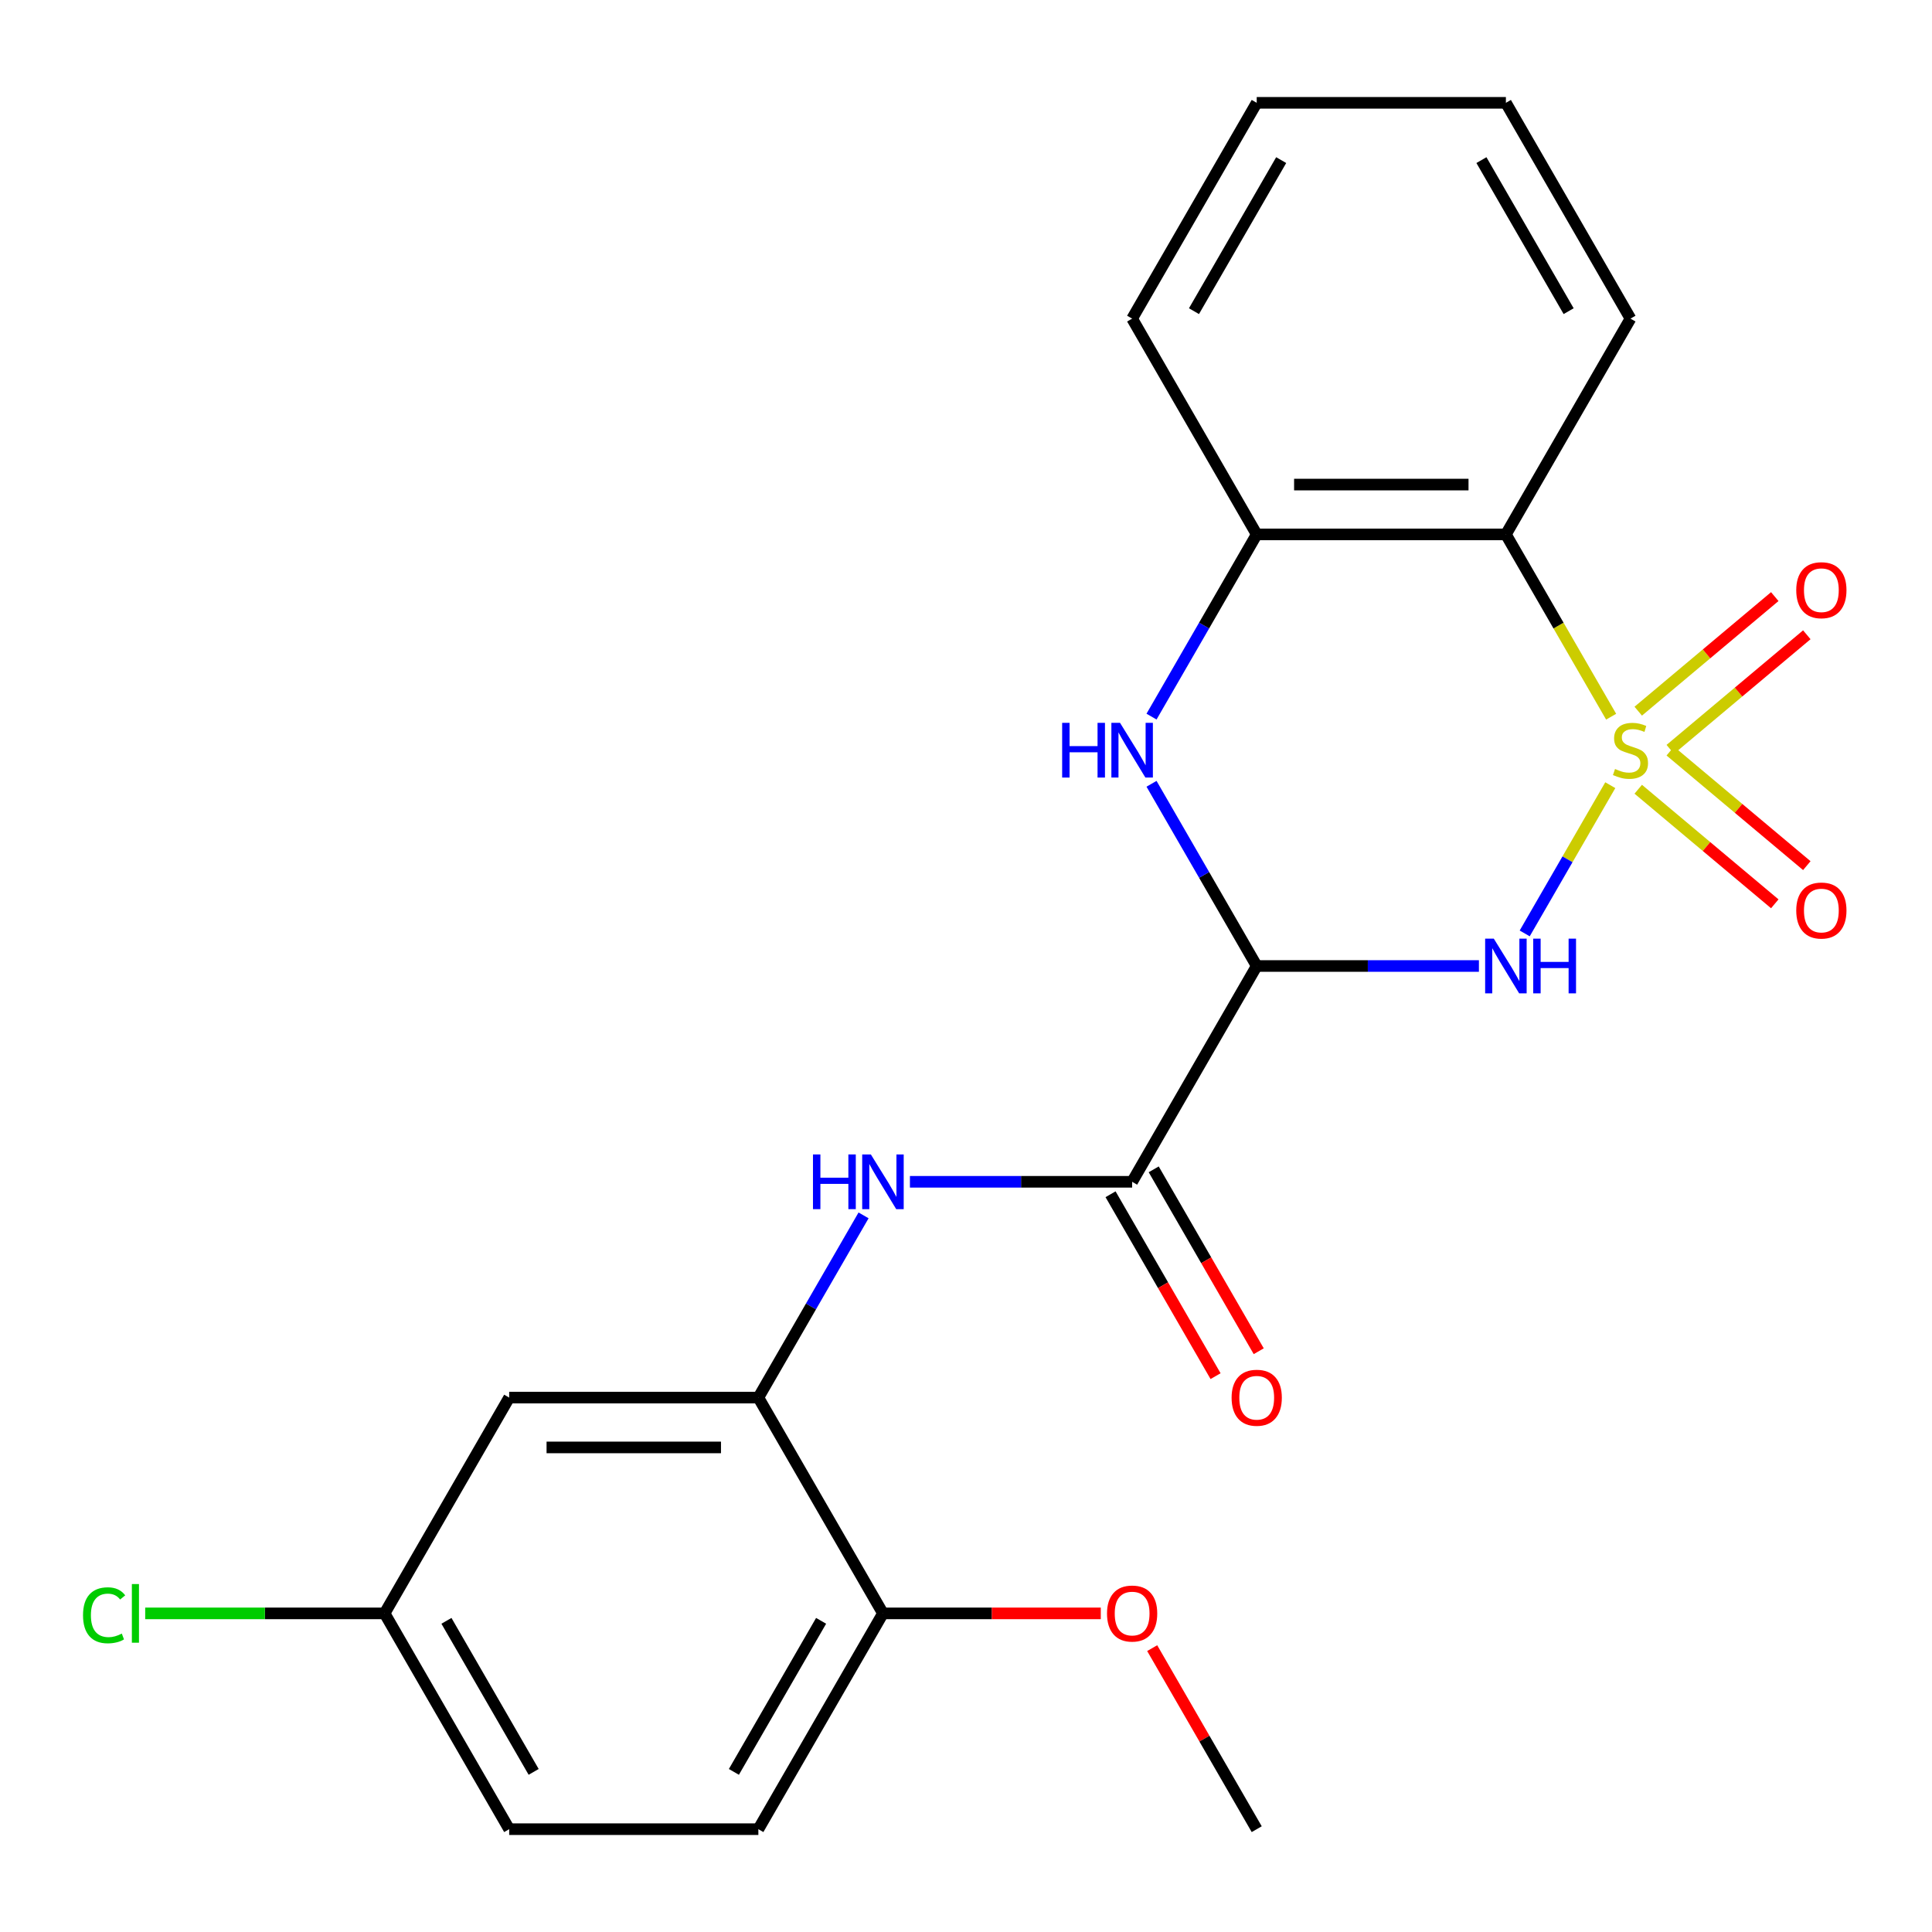 <?xml version='1.0' encoding='iso-8859-1'?>
<svg version='1.1' baseProfile='full'
              xmlns='http://www.w3.org/2000/svg'
                      xmlns:rdkit='http://www.rdkit.org/xml'
                      xmlns:xlink='http://www.w3.org/1999/xlink'
                  xml:space='preserve'
width='1000px' height='1000px' viewBox='0 0 1000 1000'>
<!-- END OF HEADER -->
<rect style='opacity:1.0;fill:#FFFFFF;stroke:none' width='1000' height='1000' x='0' y='0'> </rect>
<path class='bond-0' d='M 833.483,406.41 L 811.333,444.774' style='fill:none;fill-rule:evenodd;stroke:#CCCC00;stroke-width:6px;stroke-linecap:butt;stroke-linejoin:miter;stroke-opacity:1' />
<path class='bond-0' d='M 811.333,444.774 L 789.184,483.138' style='fill:none;fill-rule:evenodd;stroke:#0000FF;stroke-width:6px;stroke-linecap:butt;stroke-linejoin:miter;stroke-opacity:1' />
<path class='bond-2' d='M 833.922,370.961 L 806.685,323.786' style='fill:none;fill-rule:evenodd;stroke:#CCCC00;stroke-width:6px;stroke-linecap:butt;stroke-linejoin:miter;stroke-opacity:1' />
<path class='bond-2' d='M 806.685,323.786 L 779.449,276.611' style='fill:none;fill-rule:evenodd;stroke:#000000;stroke-width:6px;stroke-linecap:butt;stroke-linejoin:miter;stroke-opacity:1' />
<path class='bond-8' d='M 864.53,387.861 L 899.866,358.21' style='fill:none;fill-rule:evenodd;stroke:#CCCC00;stroke-width:6px;stroke-linecap:butt;stroke-linejoin:miter;stroke-opacity:1' />
<path class='bond-8' d='M 899.866,358.21 L 935.203,328.56' style='fill:none;fill-rule:evenodd;stroke:#FF0000;stroke-width:6px;stroke-linecap:butt;stroke-linejoin:miter;stroke-opacity:1' />
<path class='bond-8' d='M 847.949,368.101 L 883.286,338.45' style='fill:none;fill-rule:evenodd;stroke:#CCCC00;stroke-width:6px;stroke-linecap:butt;stroke-linejoin:miter;stroke-opacity:1' />
<path class='bond-8' d='M 883.286,338.45 L 918.622,308.8' style='fill:none;fill-rule:evenodd;stroke:#FF0000;stroke-width:6px;stroke-linecap:butt;stroke-linejoin:miter;stroke-opacity:1' />
<path class='bond-9' d='M 847.949,408.51 L 883.286,438.161' style='fill:none;fill-rule:evenodd;stroke:#CCCC00;stroke-width:6px;stroke-linecap:butt;stroke-linejoin:miter;stroke-opacity:1' />
<path class='bond-9' d='M 883.286,438.161 L 918.622,467.811' style='fill:none;fill-rule:evenodd;stroke:#FF0000;stroke-width:6px;stroke-linecap:butt;stroke-linejoin:miter;stroke-opacity:1' />
<path class='bond-9' d='M 864.53,388.75 L 899.866,418.401' style='fill:none;fill-rule:evenodd;stroke:#CCCC00;stroke-width:6px;stroke-linecap:butt;stroke-linejoin:miter;stroke-opacity:1' />
<path class='bond-9' d='M 899.866,418.401 L 935.203,448.051' style='fill:none;fill-rule:evenodd;stroke:#FF0000;stroke-width:6px;stroke-linecap:butt;stroke-linejoin:miter;stroke-opacity:1' />
<path class='bond-1' d='M 765.484,500 L 707.979,500' style='fill:none;fill-rule:evenodd;stroke:#0000FF;stroke-width:6px;stroke-linecap:butt;stroke-linejoin:miter;stroke-opacity:1' />
<path class='bond-1' d='M 707.979,500 L 650.475,500' style='fill:none;fill-rule:evenodd;stroke:#000000;stroke-width:6px;stroke-linecap:butt;stroke-linejoin:miter;stroke-opacity:1' />
<path class='bond-4' d='M 650.475,500 L 585.988,611.695' style='fill:none;fill-rule:evenodd;stroke:#000000;stroke-width:6px;stroke-linecap:butt;stroke-linejoin:miter;stroke-opacity:1' />
<path class='bond-23' d='M 650.475,500 L 623.25,452.845' style='fill:none;fill-rule:evenodd;stroke:#000000;stroke-width:6px;stroke-linecap:butt;stroke-linejoin:miter;stroke-opacity:1' />
<path class='bond-23' d='M 623.25,452.845 L 596.025,405.69' style='fill:none;fill-rule:evenodd;stroke:#0000FF;stroke-width:6px;stroke-linecap:butt;stroke-linejoin:miter;stroke-opacity:1' />
<path class='bond-5' d='M 779.449,276.611 L 650.475,276.611' style='fill:none;fill-rule:evenodd;stroke:#000000;stroke-width:6px;stroke-linecap:butt;stroke-linejoin:miter;stroke-opacity:1' />
<path class='bond-5' d='M 760.102,250.816 L 669.821,250.816' style='fill:none;fill-rule:evenodd;stroke:#000000;stroke-width:6px;stroke-linecap:butt;stroke-linejoin:miter;stroke-opacity:1' />
<path class='bond-16' d='M 779.449,276.611 L 843.935,164.916' style='fill:none;fill-rule:evenodd;stroke:#000000;stroke-width:6px;stroke-linecap:butt;stroke-linejoin:miter;stroke-opacity:1' />
<path class='bond-3' d='M 596.025,370.921 L 623.25,323.766' style='fill:none;fill-rule:evenodd;stroke:#0000FF;stroke-width:6px;stroke-linecap:butt;stroke-linejoin:miter;stroke-opacity:1' />
<path class='bond-3' d='M 623.25,323.766 L 650.475,276.611' style='fill:none;fill-rule:evenodd;stroke:#000000;stroke-width:6px;stroke-linecap:butt;stroke-linejoin:miter;stroke-opacity:1' />
<path class='bond-6' d='M 585.988,611.695 L 528.483,611.695' style='fill:none;fill-rule:evenodd;stroke:#000000;stroke-width:6px;stroke-linecap:butt;stroke-linejoin:miter;stroke-opacity:1' />
<path class='bond-6' d='M 528.483,611.695 L 470.978,611.695' style='fill:none;fill-rule:evenodd;stroke:#0000FF;stroke-width:6px;stroke-linecap:butt;stroke-linejoin:miter;stroke-opacity:1' />
<path class='bond-12' d='M 574.818,618.143 L 601.997,665.218' style='fill:none;fill-rule:evenodd;stroke:#000000;stroke-width:6px;stroke-linecap:butt;stroke-linejoin:miter;stroke-opacity:1' />
<path class='bond-12' d='M 601.997,665.218 L 629.176,712.293' style='fill:none;fill-rule:evenodd;stroke:#FF0000;stroke-width:6px;stroke-linecap:butt;stroke-linejoin:miter;stroke-opacity:1' />
<path class='bond-12' d='M 597.157,605.246 L 624.336,652.321' style='fill:none;fill-rule:evenodd;stroke:#000000;stroke-width:6px;stroke-linecap:butt;stroke-linejoin:miter;stroke-opacity:1' />
<path class='bond-12' d='M 624.336,652.321 L 651.515,699.396' style='fill:none;fill-rule:evenodd;stroke:#FF0000;stroke-width:6px;stroke-linecap:butt;stroke-linejoin:miter;stroke-opacity:1' />
<path class='bond-19' d='M 650.475,276.611 L 585.988,164.916' style='fill:none;fill-rule:evenodd;stroke:#000000;stroke-width:6px;stroke-linecap:butt;stroke-linejoin:miter;stroke-opacity:1' />
<path class='bond-7' d='M 446.977,629.079 L 419.752,676.234' style='fill:none;fill-rule:evenodd;stroke:#0000FF;stroke-width:6px;stroke-linecap:butt;stroke-linejoin:miter;stroke-opacity:1' />
<path class='bond-7' d='M 419.752,676.234 L 392.527,723.389' style='fill:none;fill-rule:evenodd;stroke:#000000;stroke-width:6px;stroke-linecap:butt;stroke-linejoin:miter;stroke-opacity:1' />
<path class='bond-10' d='M 392.527,723.389 L 263.553,723.389' style='fill:none;fill-rule:evenodd;stroke:#000000;stroke-width:6px;stroke-linecap:butt;stroke-linejoin:miter;stroke-opacity:1' />
<path class='bond-10' d='M 373.181,749.184 L 282.9,749.184' style='fill:none;fill-rule:evenodd;stroke:#000000;stroke-width:6px;stroke-linecap:butt;stroke-linejoin:miter;stroke-opacity:1' />
<path class='bond-11' d='M 392.527,723.389 L 457.014,835.084' style='fill:none;fill-rule:evenodd;stroke:#000000;stroke-width:6px;stroke-linecap:butt;stroke-linejoin:miter;stroke-opacity:1' />
<path class='bond-14' d='M 263.553,723.389 L 199.067,835.084' style='fill:none;fill-rule:evenodd;stroke:#000000;stroke-width:6px;stroke-linecap:butt;stroke-linejoin:miter;stroke-opacity:1' />
<path class='bond-13' d='M 457.014,835.084 L 392.527,946.778' style='fill:none;fill-rule:evenodd;stroke:#000000;stroke-width:6px;stroke-linecap:butt;stroke-linejoin:miter;stroke-opacity:1' />
<path class='bond-13' d='M 425.002,838.94 L 379.861,917.127' style='fill:none;fill-rule:evenodd;stroke:#000000;stroke-width:6px;stroke-linecap:butt;stroke-linejoin:miter;stroke-opacity:1' />
<path class='bond-18' d='M 457.014,835.084 L 513.389,835.084' style='fill:none;fill-rule:evenodd;stroke:#000000;stroke-width:6px;stroke-linecap:butt;stroke-linejoin:miter;stroke-opacity:1' />
<path class='bond-18' d='M 513.389,835.084 L 569.764,835.084' style='fill:none;fill-rule:evenodd;stroke:#FF0000;stroke-width:6px;stroke-linecap:butt;stroke-linejoin:miter;stroke-opacity:1' />
<path class='bond-15' d='M 392.527,946.778 L 263.553,946.778' style='fill:none;fill-rule:evenodd;stroke:#000000;stroke-width:6px;stroke-linecap:butt;stroke-linejoin:miter;stroke-opacity:1' />
<path class='bond-17' d='M 199.067,835.084 L 137.112,835.084' style='fill:none;fill-rule:evenodd;stroke:#000000;stroke-width:6px;stroke-linecap:butt;stroke-linejoin:miter;stroke-opacity:1' />
<path class='bond-17' d='M 137.112,835.084 L 75.157,835.084' style='fill:none;fill-rule:evenodd;stroke:#00CC00;stroke-width:6px;stroke-linecap:butt;stroke-linejoin:miter;stroke-opacity:1' />
<path class='bond-25' d='M 199.067,835.084 L 263.553,946.778' style='fill:none;fill-rule:evenodd;stroke:#000000;stroke-width:6px;stroke-linecap:butt;stroke-linejoin:miter;stroke-opacity:1' />
<path class='bond-25' d='M 231.079,838.94 L 276.219,917.127' style='fill:none;fill-rule:evenodd;stroke:#000000;stroke-width:6px;stroke-linecap:butt;stroke-linejoin:miter;stroke-opacity:1' />
<path class='bond-21' d='M 843.935,164.916 L 779.449,53.222' style='fill:none;fill-rule:evenodd;stroke:#000000;stroke-width:6px;stroke-linecap:butt;stroke-linejoin:miter;stroke-opacity:1' />
<path class='bond-21' d='M 811.923,161.06 L 766.783,82.873' style='fill:none;fill-rule:evenodd;stroke:#000000;stroke-width:6px;stroke-linecap:butt;stroke-linejoin:miter;stroke-opacity:1' />
<path class='bond-20' d='M 596.371,853.068 L 623.423,899.923' style='fill:none;fill-rule:evenodd;stroke:#FF0000;stroke-width:6px;stroke-linecap:butt;stroke-linejoin:miter;stroke-opacity:1' />
<path class='bond-20' d='M 623.423,899.923 L 650.475,946.778' style='fill:none;fill-rule:evenodd;stroke:#000000;stroke-width:6px;stroke-linecap:butt;stroke-linejoin:miter;stroke-opacity:1' />
<path class='bond-24' d='M 585.988,164.916 L 650.475,53.222' style='fill:none;fill-rule:evenodd;stroke:#000000;stroke-width:6px;stroke-linecap:butt;stroke-linejoin:miter;stroke-opacity:1' />
<path class='bond-24' d='M 618,161.06 L 663.141,82.873' style='fill:none;fill-rule:evenodd;stroke:#000000;stroke-width:6px;stroke-linecap:butt;stroke-linejoin:miter;stroke-opacity:1' />
<path class='bond-22' d='M 779.449,53.222 L 650.475,53.222' style='fill:none;fill-rule:evenodd;stroke:#000000;stroke-width:6px;stroke-linecap:butt;stroke-linejoin:miter;stroke-opacity:1' />
<path  class='atom-0' d='M 835.935 398.025
Q 836.255 398.145, 837.575 398.705
Q 838.895 399.265, 840.335 399.625
Q 841.815 399.945, 843.255 399.945
Q 845.935 399.945, 847.495 398.665
Q 849.055 397.345, 849.055 395.065
Q 849.055 393.505, 848.255 392.545
Q 847.495 391.585, 846.295 391.065
Q 845.095 390.545, 843.095 389.945
Q 840.575 389.185, 839.055 388.465
Q 837.575 387.745, 836.495 386.225
Q 835.455 384.705, 835.455 382.145
Q 835.455 378.585, 837.855 376.385
Q 840.295 374.185, 845.095 374.185
Q 848.375 374.185, 852.095 375.745
L 851.175 378.825
Q 847.775 377.425, 845.215 377.425
Q 842.455 377.425, 840.935 378.585
Q 839.415 379.705, 839.455 381.665
Q 839.455 383.185, 840.215 384.105
Q 841.015 385.025, 842.135 385.545
Q 843.295 386.065, 845.215 386.665
Q 847.775 387.465, 849.295 388.265
Q 850.815 389.065, 851.895 390.705
Q 853.015 392.305, 853.015 395.065
Q 853.015 398.985, 850.375 401.105
Q 847.775 403.185, 843.415 403.185
Q 840.895 403.185, 838.975 402.625
Q 837.095 402.105, 834.855 401.185
L 835.935 398.025
' fill='#CCCC00'/>
<path  class='atom-1' d='M 773.189 485.84
L 782.469 500.84
Q 783.389 502.32, 784.869 505
Q 786.349 507.68, 786.429 507.84
L 786.429 485.84
L 790.189 485.84
L 790.189 514.16
L 786.309 514.16
L 776.349 497.76
Q 775.189 495.84, 773.949 493.64
Q 772.749 491.44, 772.389 490.76
L 772.389 514.16
L 768.709 514.16
L 768.709 485.84
L 773.189 485.84
' fill='#0000FF'/>
<path  class='atom-1' d='M 793.589 485.84
L 797.429 485.84
L 797.429 497.88
L 811.909 497.88
L 811.909 485.84
L 815.749 485.84
L 815.749 514.16
L 811.909 514.16
L 811.909 501.08
L 797.429 501.08
L 797.429 514.16
L 793.589 514.16
L 793.589 485.84
' fill='#0000FF'/>
<path  class='atom-4' d='M 549.768 374.145
L 553.608 374.145
L 553.608 386.185
L 568.088 386.185
L 568.088 374.145
L 571.928 374.145
L 571.928 402.465
L 568.088 402.465
L 568.088 389.385
L 553.608 389.385
L 553.608 402.465
L 549.768 402.465
L 549.768 374.145
' fill='#0000FF'/>
<path  class='atom-4' d='M 579.728 374.145
L 589.008 389.145
Q 589.928 390.625, 591.408 393.305
Q 592.888 395.985, 592.968 396.145
L 592.968 374.145
L 596.728 374.145
L 596.728 402.465
L 592.848 402.465
L 582.888 386.065
Q 581.728 384.145, 580.488 381.945
Q 579.288 379.745, 578.928 379.065
L 578.928 402.465
L 575.248 402.465
L 575.248 374.145
L 579.728 374.145
' fill='#0000FF'/>
<path  class='atom-7' d='M 420.794 597.535
L 424.634 597.535
L 424.634 609.575
L 439.114 609.575
L 439.114 597.535
L 442.954 597.535
L 442.954 625.855
L 439.114 625.855
L 439.114 612.775
L 424.634 612.775
L 424.634 625.855
L 420.794 625.855
L 420.794 597.535
' fill='#0000FF'/>
<path  class='atom-7' d='M 450.754 597.535
L 460.034 612.535
Q 460.954 614.015, 462.434 616.695
Q 463.914 619.375, 463.994 619.535
L 463.994 597.535
L 467.754 597.535
L 467.754 625.855
L 463.874 625.855
L 453.914 609.455
Q 452.754 607.535, 451.514 605.335
Q 450.314 603.135, 449.954 602.455
L 449.954 625.855
L 446.274 625.855
L 446.274 597.535
L 450.754 597.535
' fill='#0000FF'/>
<path  class='atom-9' d='M 929.735 305.483
Q 929.735 298.683, 933.095 294.883
Q 936.455 291.083, 942.735 291.083
Q 949.015 291.083, 952.375 294.883
Q 955.735 298.683, 955.735 305.483
Q 955.735 312.363, 952.335 316.283
Q 948.935 320.163, 942.735 320.163
Q 936.495 320.163, 933.095 316.283
Q 929.735 312.403, 929.735 305.483
M 942.735 316.963
Q 947.055 316.963, 949.375 314.083
Q 951.735 311.163, 951.735 305.483
Q 951.735 299.923, 949.375 297.123
Q 947.055 294.283, 942.735 294.283
Q 938.415 294.283, 936.055 297.083
Q 933.735 299.883, 933.735 305.483
Q 933.735 311.203, 936.055 314.083
Q 938.415 316.963, 942.735 316.963
' fill='#FF0000'/>
<path  class='atom-10' d='M 929.735 471.288
Q 929.735 464.488, 933.095 460.688
Q 936.455 456.888, 942.735 456.888
Q 949.015 456.888, 952.375 460.688
Q 955.735 464.488, 955.735 471.288
Q 955.735 478.168, 952.335 482.088
Q 948.935 485.968, 942.735 485.968
Q 936.495 485.968, 933.095 482.088
Q 929.735 478.208, 929.735 471.288
M 942.735 482.768
Q 947.055 482.768, 949.375 479.888
Q 951.735 476.968, 951.735 471.288
Q 951.735 465.728, 949.375 462.928
Q 947.055 460.088, 942.735 460.088
Q 938.415 460.088, 936.055 462.888
Q 933.735 465.688, 933.735 471.288
Q 933.735 477.008, 936.055 479.888
Q 938.415 482.768, 942.735 482.768
' fill='#FF0000'/>
<path  class='atom-13' d='M 637.475 723.469
Q 637.475 716.669, 640.835 712.869
Q 644.195 709.069, 650.475 709.069
Q 656.755 709.069, 660.115 712.869
Q 663.475 716.669, 663.475 723.469
Q 663.475 730.349, 660.075 734.269
Q 656.675 738.149, 650.475 738.149
Q 644.235 738.149, 640.835 734.269
Q 637.475 730.389, 637.475 723.469
M 650.475 734.949
Q 654.795 734.949, 657.115 732.069
Q 659.475 729.149, 659.475 723.469
Q 659.475 717.909, 657.115 715.109
Q 654.795 712.269, 650.475 712.269
Q 646.155 712.269, 643.795 715.069
Q 641.475 717.869, 641.475 723.469
Q 641.475 729.189, 643.795 732.069
Q 646.155 734.949, 650.475 734.949
' fill='#FF0000'/>
<path  class='atom-18' d='M 42.973 836.064
Q 42.973 829.024, 46.253 825.344
Q 49.573 821.624, 55.853 821.624
Q 61.693 821.624, 64.813 825.744
L 62.173 827.904
Q 59.893 824.904, 55.853 824.904
Q 51.573 824.904, 49.293 827.784
Q 47.053 830.624, 47.053 836.064
Q 47.053 841.664, 49.373 844.544
Q 51.733 847.424, 56.293 847.424
Q 59.413 847.424, 63.053 845.544
L 64.173 848.544
Q 62.693 849.504, 60.453 850.064
Q 58.213 850.624, 55.733 850.624
Q 49.573 850.624, 46.253 846.864
Q 42.973 843.104, 42.973 836.064
' fill='#00CC00'/>
<path  class='atom-18' d='M 68.253 819.904
L 71.933 819.904
L 71.933 850.264
L 68.253 850.264
L 68.253 819.904
' fill='#00CC00'/>
<path  class='atom-19' d='M 572.988 835.164
Q 572.988 828.364, 576.348 824.564
Q 579.708 820.764, 585.988 820.764
Q 592.268 820.764, 595.628 824.564
Q 598.988 828.364, 598.988 835.164
Q 598.988 842.044, 595.588 845.964
Q 592.188 849.844, 585.988 849.844
Q 579.748 849.844, 576.348 845.964
Q 572.988 842.084, 572.988 835.164
M 585.988 846.644
Q 590.308 846.644, 592.628 843.764
Q 594.988 840.844, 594.988 835.164
Q 594.988 829.604, 592.628 826.804
Q 590.308 823.964, 585.988 823.964
Q 581.668 823.964, 579.308 826.764
Q 576.988 829.564, 576.988 835.164
Q 576.988 840.884, 579.308 843.764
Q 581.668 846.644, 585.988 846.644
' fill='#FF0000'/>
</svg>
